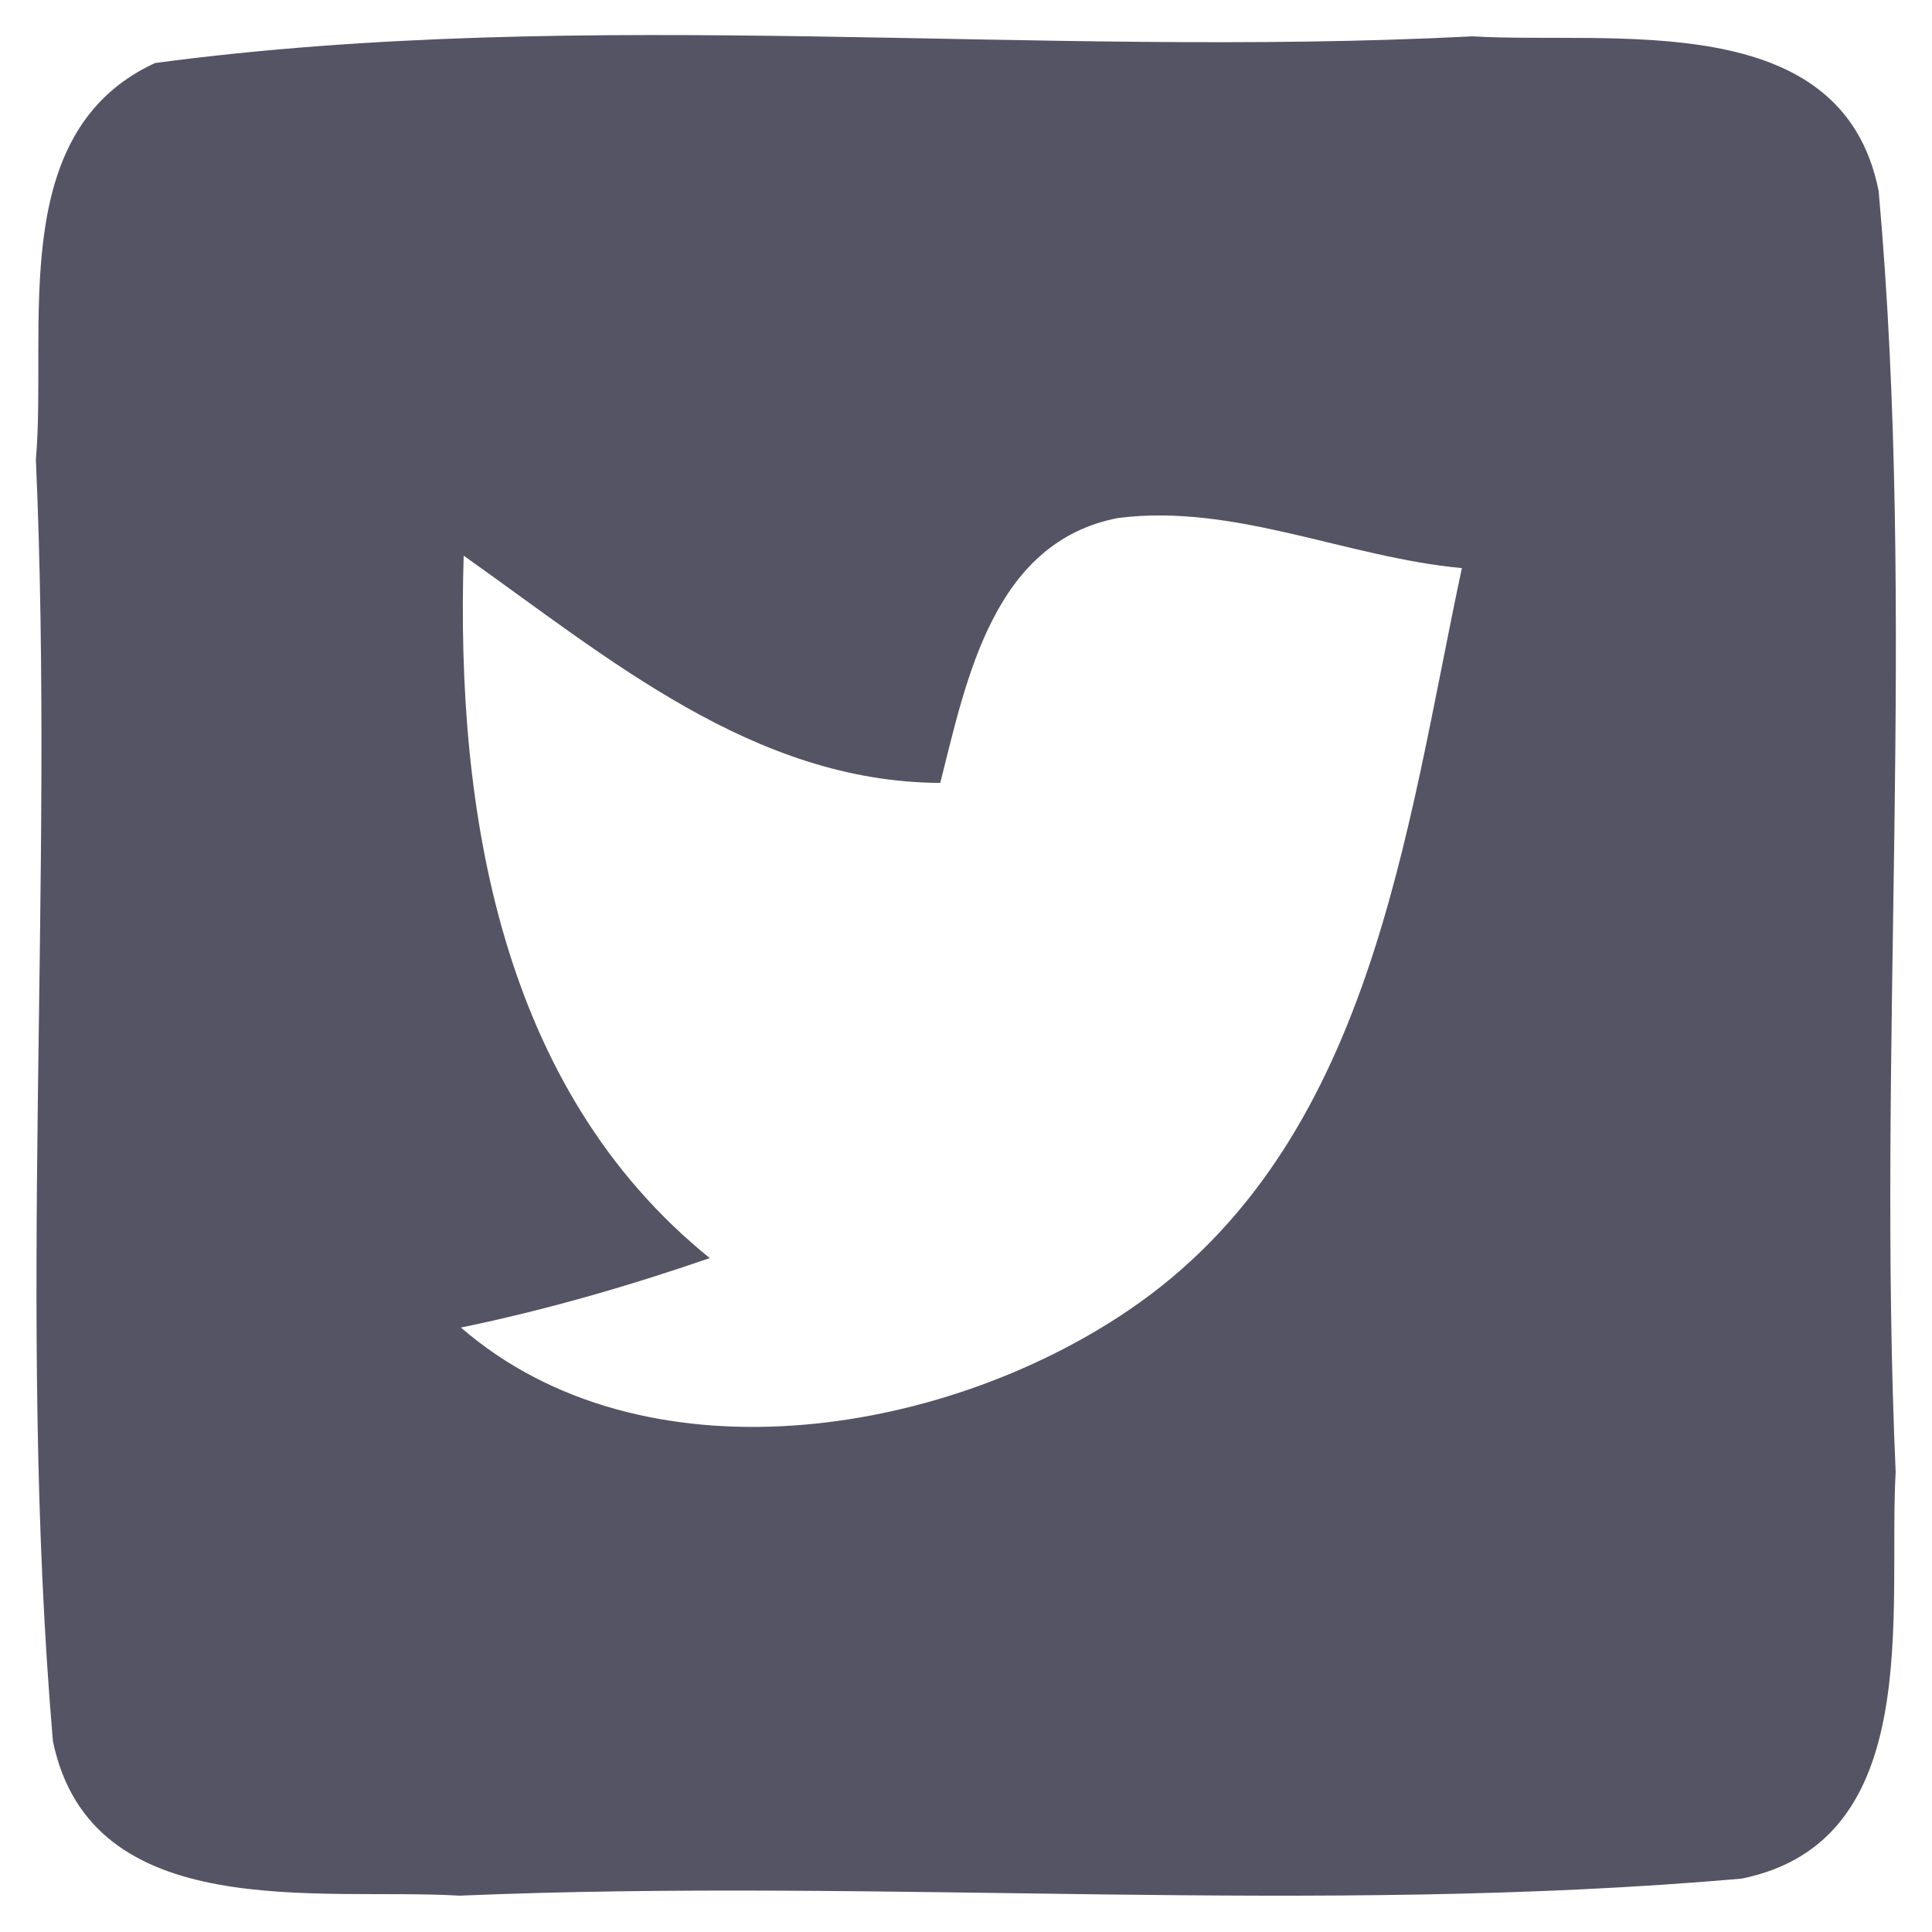 <?xml version="1.0" encoding="UTF-8" ?>
<!DOCTYPE svg PUBLIC "-//W3C//DTD SVG 1.1//EN" "http://www.w3.org/Graphics/SVG/1.1/DTD/svg11.dtd">
<svg width="21px" height="21px" viewBox="0 0 42 42" version="1.1" xmlns="http://www.w3.org/2000/svg">
<g id="#fefefeff">
</g>
<g id="#545465ff">
<path fill="#545465" opacity="1.00" d=" M 3.37 1.37 C 12.82 0.11 22.47 1.28 32.01 0.79 C 35.04 0.97 40.04 0.13 40.84 4.15 C 41.67 13.40 40.80 22.72 41.21 32.00 C 41.04 35.04 41.86 40.03 37.86 40.84 C 28.60 41.65 19.27 40.82 9.99 41.21 C 6.95 41.03 1.98 41.86 1.15 37.85 C 0.36 28.60 1.19 19.27 0.78 9.99 C 1.03 7.10 0.12 2.87 3.37 1.37 M 24.31 11.26 C 21.59 11.78 21.01 14.77 20.44 17.02 C 16.38 17.00 13.22 14.30 10.08 12.08 C 9.91 17.60 10.86 23.66 15.43 27.35 C 13.66 27.96 11.86 28.48 10.02 28.86 C 13.96 32.27 20.45 31.26 24.54 28.48 C 29.83 24.89 30.55 18.11 31.78 12.35 C 29.28 12.12 26.84 10.94 24.31 11.26 Z" />
</g>
</svg>
